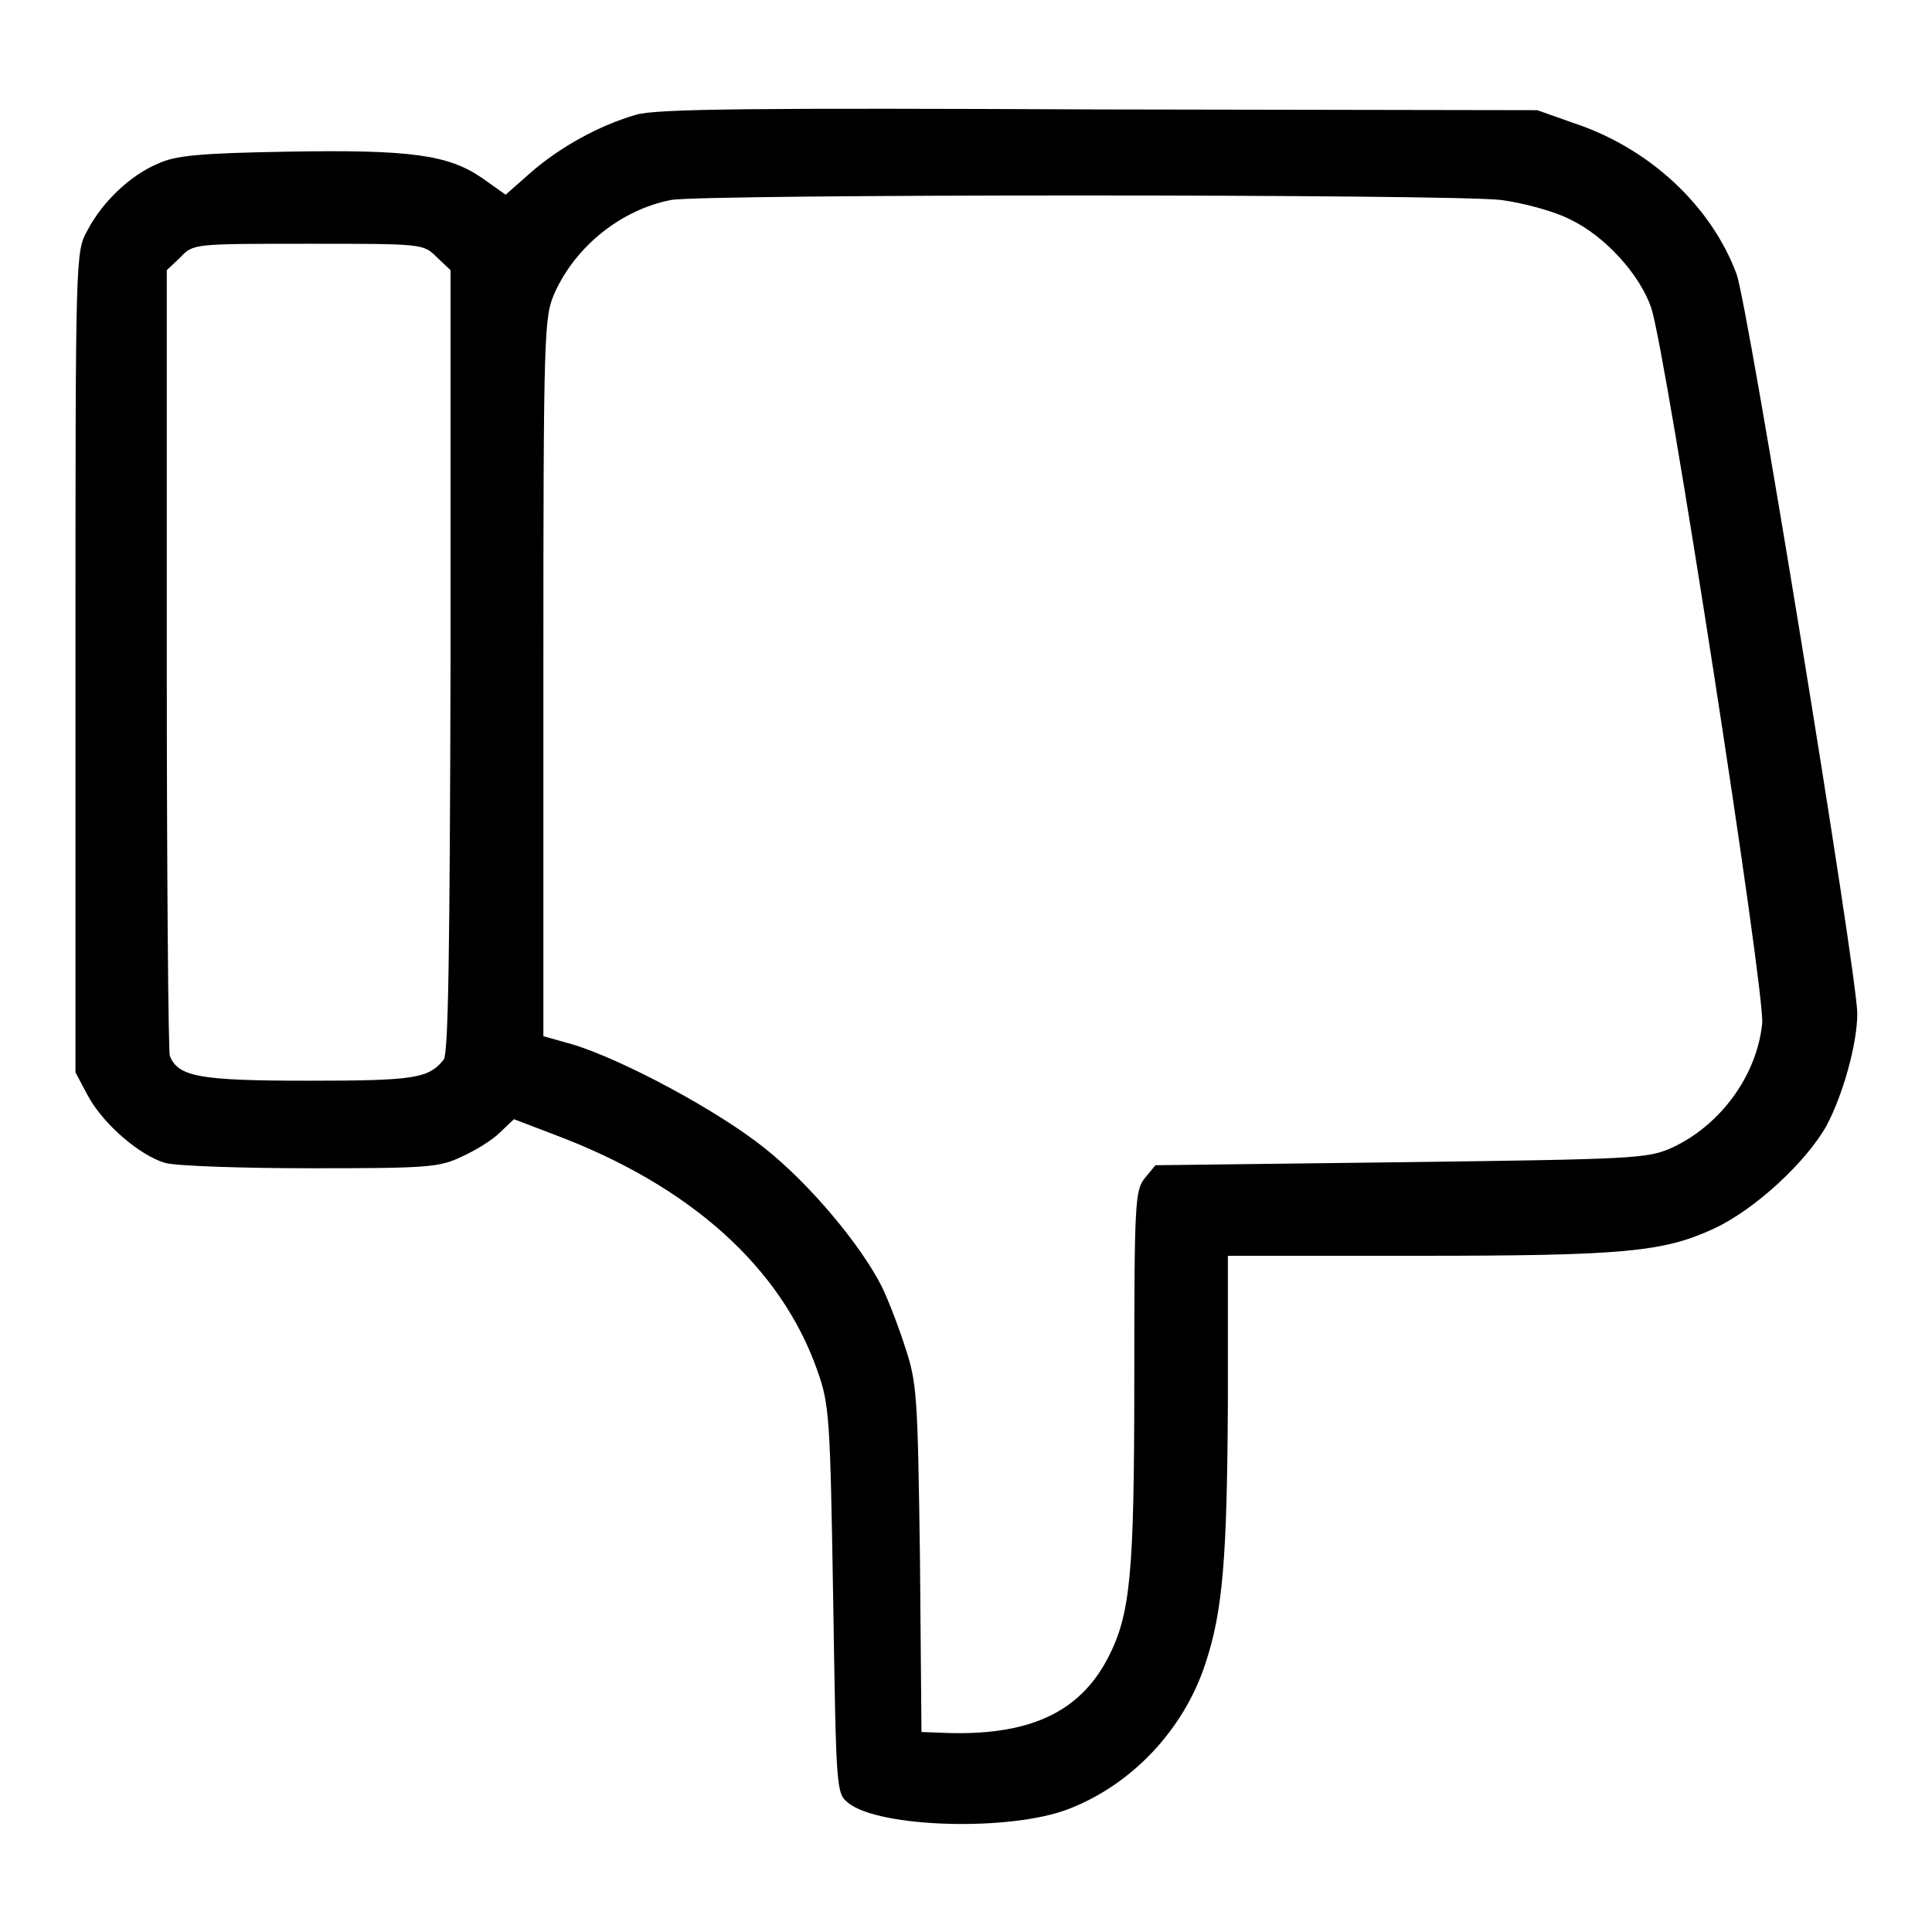 <?xml version="1.0" encoding="utf-8"?>
<!-- Svg Vector Icons : http://www.onlinewebfonts.com/icon -->
<!DOCTYPE svg PUBLIC "-//W3C//DTD SVG 1.1//EN" "http://www.w3.org/Graphics/SVG/1.1/DTD/svg11.dtd">
<svg version="1.1" xmlns="http://www.w3.org/2000/svg" xmlns:xlink="http://www.w3.org/1999/xlink" x="0px" y="0px" viewBox="0 0 256 256" enable-background="new 0 0 256 256" xml:space="preserve">
<g><g><g><path fill="#000000" d="M84.3,15.2c-4.9,1.4-10.1,4.3-13.9,7.6l-3.4,3l-3.1-2.2c-4.5-3.1-9.5-3.8-26-3.5c-11.4,0.2-14.7,0.5-17,1.6c-3.6,1.5-7.3,5-9.3,8.8C10,33.4,10,33.4,10,87.7v54.4l1.6,3c2,3.8,6.9,8,10.3,9c1.5,0.4,10.2,0.7,19.3,0.7c15.2,0,17-0.1,19.9-1.5c1.8-0.8,4.1-2.2,5.1-3.2l1.9-1.8l5.5,2.1c17.8,6.7,29.9,17.5,34.7,31.2c1.6,4.5,1.7,6.1,2.1,30.3c0.4,25.5,0.4,25.7,2,27c4.1,3.3,21.5,3.8,29.2,0.8c8.3-3.2,15.2-10.4,18.1-19.2c2.3-6.9,2.9-13.8,3-34.7v-19.4h24.9c27.6,0,32.8-0.5,39.5-3.6c5.4-2.5,12.2-8.8,14.9-13.6c2.2-4.1,4.1-10.9,4.1-14.9c0-5.1-14.5-94-16-98c-3.4-9.1-11.6-16.7-21.6-20l-4.8-1.7l-58-0.1C100.6,14.3,86.9,14.4,84.3,15.2z M198.9,26.5c3,0.4,7.1,1.5,9.2,2.6c4.6,2.2,9.2,7.3,10.7,11.7c2,6.1,15.1,90.7,14.7,94.8c-0.7,6.9-5.5,13.5-12,16.5c-3.2,1.4-4.6,1.5-35.8,1.9l-32.6,0.4l-1.4,1.7c-1.3,1.6-1.4,3.2-1.4,26.5c0,26.1-0.5,31.3-3.5,37.1c-3.8,7.3-10.6,10.4-22,9.9l-2.7-0.1l-0.2-23c-0.3-21.8-0.4-23.3-2-28.1c-0.9-2.8-2.3-6.4-3.1-8c-2.8-5.5-9.5-13.5-15.4-18.2c-6.2-5-18.9-11.8-25.5-13.8l-3.9-1.1V89.7c0-46.3,0.1-47.7,1.5-50.9c2.8-6.2,8.8-11,15.4-12.3C93.2,25.7,192.3,25.7,198.9,26.5z M57.9,34.1l1.8,1.7v51.7c-0.1,39.5-0.3,52-0.9,52.9c-2,2.5-3.9,2.8-17.9,2.8c-14.4,0-17.3-0.5-18.4-3.3c-0.2-0.7-0.4-24.4-0.4-52.6V35.8l1.8-1.7c1.7-1.8,1.7-1.8,17-1.8C56.1,32.3,56.1,32.3,57.9,34.1z"/></g></g></g>
</svg>